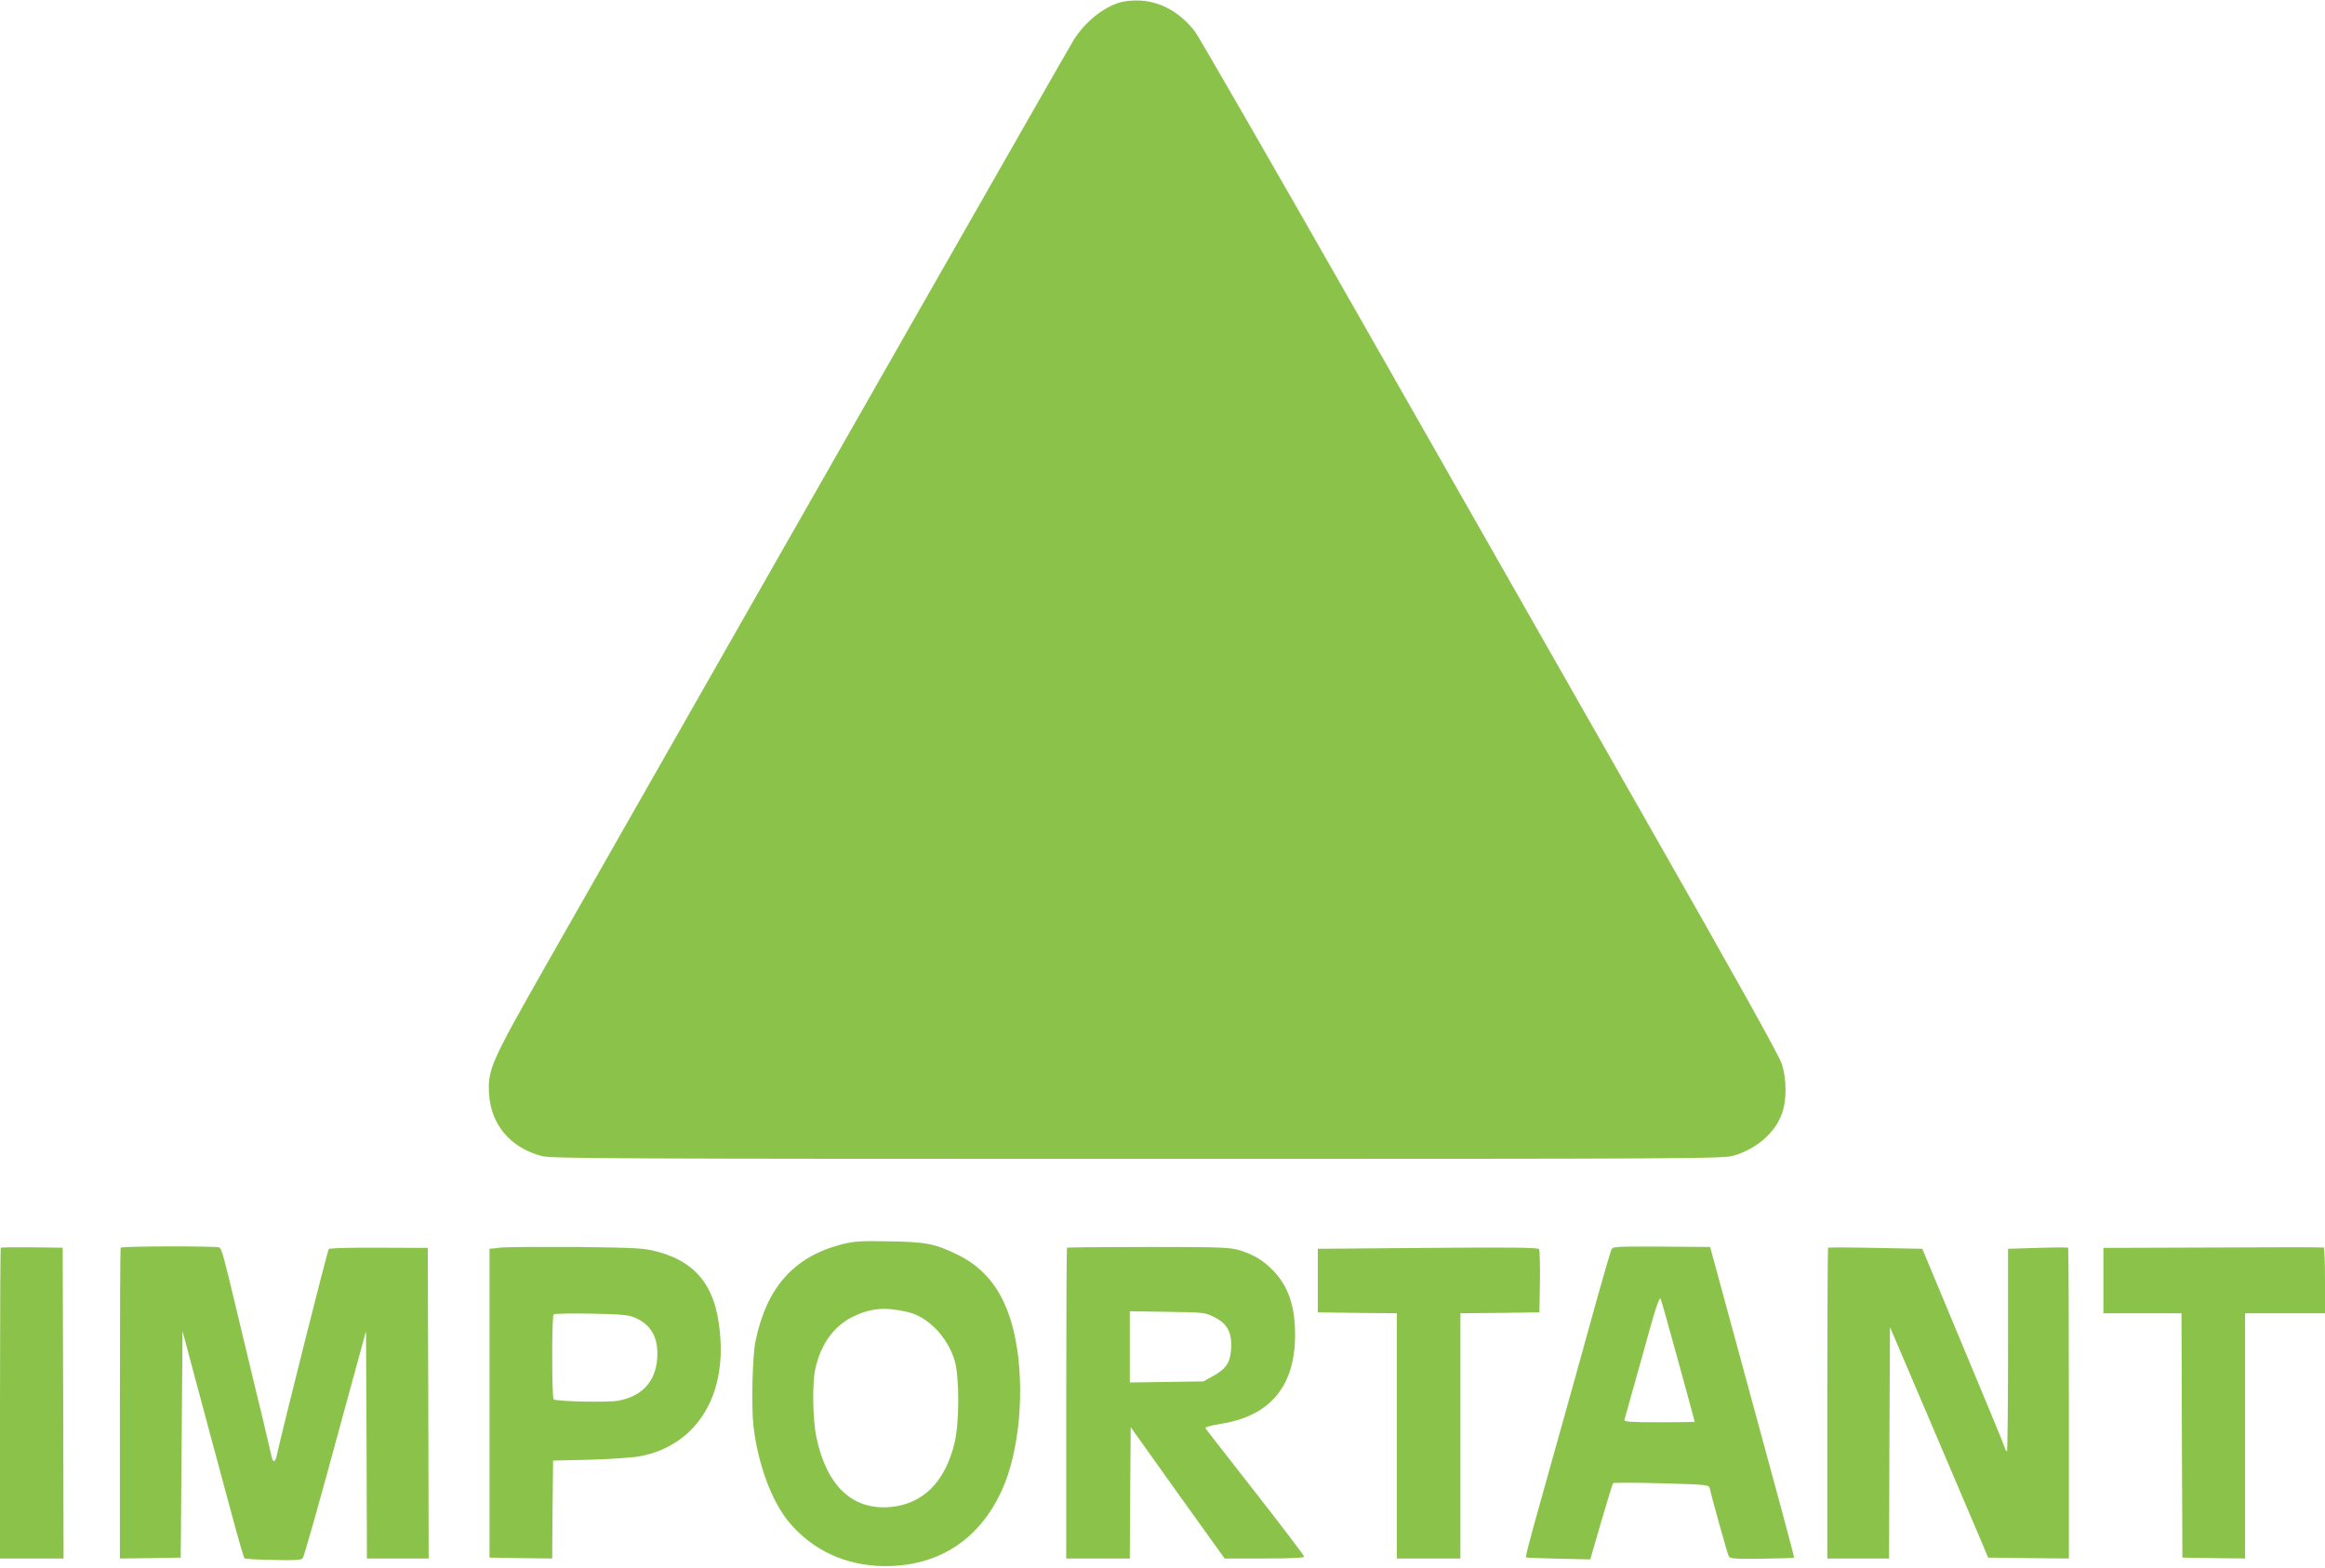<?xml version="1.0" standalone="no"?>
<!DOCTYPE svg PUBLIC "-//W3C//DTD SVG 20010904//EN"
 "http://www.w3.org/TR/2001/REC-SVG-20010904/DTD/svg10.dtd">
<svg version="1.0" xmlns="http://www.w3.org/2000/svg"
 width="1280pt" height="863pt" viewBox="0 0 1280 863"
 preserveAspectRatio="xMidYMid meet">
<g transform="translate(0,863) scale(0.1,-0.1)"
fill="#8bc34a" stroke="none">
<path d="M6163 8616 c-94 -30 -185 -104 -249 -201 -26 -41 -1222 -2137 -2911
-5104 -297 -523 -317 -567 -311 -696 8 -174 116 -304 293 -350 53 -13 419 -15
3281 -15 3128 0 3224 1 3283 19 124 39 222 124 260 227 28 73 28 189 1 276
-13 43 -259 484 -763 1368 -409 718 -1123 1971 -1586 2785 -464 814 -861 1503
-882 1531 -81 105 -187 165 -303 171 -42 2 -88 -3 -113 -11z"/>
<path d="M4636 1780 c-263 -67 -414 -235 -476 -530 -18 -84 -24 -362 -12 -471
25 -211 100 -413 195 -528 131 -157 314 -241 527 -243 296 -1 520 144 645 416
98 213 129 561 75 836 -46 231 -147 378 -315 461 -127 62 -176 72 -380 75
-153 3 -192 1 -259 -16z m357 -372 c114 -25 223 -136 263 -269 26 -88 26 -339
0 -449 -51 -219 -177 -343 -359 -357 -206 -16 -346 118 -402 383 -21 98 -24
298 -6 379 30 135 101 234 206 286 97 47 175 55 298 27z"/>
<path d="M4 1761 c-2 -2 -4 -388 -4 -858 l0 -853 175 0 175 0 -2 856 -3 855
-168 2 c-93 1 -171 0 -173 -2z"/>
<path d="M664 1761 c-2 -2 -4 -388 -4 -858 l0 -853 168 2 167 3 5 624 5 623
54 -203 c30 -112 78 -292 107 -399 29 -107 80 -296 113 -419 33 -123 63 -227
67 -230 3 -3 74 -8 158 -9 118 -3 155 -1 163 10 6 7 87 291 179 631 l169 619
3 -626 2 -626 170 0 170 0 -2 855 -3 855 -268 1 c-148 1 -272 -2 -277 -7 -7
-7 -256 -998 -285 -1131 -9 -45 -22 -49 -30 -11 -4 18 -24 105 -45 193 -22 88
-55 228 -75 310 -20 83 -52 218 -72 300 -72 303 -82 338 -95 347 -12 9 -535 8
-544 -1z"/>
<path d="M2760 1762 l-65 -7 0 -850 0 -850 172 -3 173 -2 2 269 3 270 210 5
c124 4 239 12 280 21 283 60 448 301 432 630 -14 287 -120 435 -354 496 -70
18 -116 20 -433 24 -195 1 -384 0 -420 -3z m735 -386 c92 -40 131 -112 123
-226 -9 -126 -84 -207 -213 -231 -57 -11 -337 -5 -357 7 -10 6 -11 458 0 468
4 4 97 6 207 4 162 -3 208 -7 240 -22z"/>
<path d="M5874 1761 c-2 -2 -4 -388 -4 -858 l0 -853 175 0 175 0 2 361 3 362
258 -362 259 -361 219 0 c144 0 219 4 219 10 0 6 -121 165 -268 353 -147 188
-271 347 -275 353 -4 7 26 16 88 26 269 44 405 208 405 489 0 156 -36 263
-115 348 -56 60 -109 92 -190 118 -55 16 -101 18 -503 18 -244 0 -445 -2 -448
-4z m811 -382 c71 -36 97 -83 93 -169 -4 -81 -26 -114 -100 -156 l-53 -29
-202 -3 -203 -3 0 196 0 196 208 -3 c200 -3 209 -4 257 -29z"/>
<path d="M7860 1760 l-605 -5 0 -175 0 -175 218 -3 217 -2 0 -675 0 -675 175
0 175 0 0 675 0 675 218 2 217 3 3 168 c1 92 -1 173 -5 180 -6 9 -147 11 -613
7z"/>
<path d="M8870 1747 c-5 -12 -36 -120 -70 -239 -66 -240 -154 -556 -361 -1295
-23 -84 -41 -155 -38 -157 2 -2 83 -5 179 -7 l175 -4 60 207 c33 114 63 210
66 213 4 3 124 3 267 -1 253 -7 260 -8 265 -28 11 -53 98 -363 105 -375 7 -12
40 -14 183 -12 95 1 175 4 176 5 3 2 -85 327 -326 1211 l-136 500 -268 2
c-266 1 -268 1 -277 -20z m371 -617 c49 -178 89 -326 89 -327 0 -2 -88 -3
-196 -3 -153 0 -195 3 -191 13 2 6 46 164 98 350 74 270 95 334 102 315 5 -12
49 -169 98 -348z"/>
<path d="M10064 1761 c-2 -2 -4 -388 -4 -858 l0 -853 170 0 170 0 2 637 3 637
239 -560 c131 -307 253 -593 270 -634 l31 -75 223 -3 222 -2 0 853 c0 470 -2
856 -4 858 -2 2 -78 2 -168 -1 l-163 -5 0 -558 c0 -306 -3 -557 -6 -557 -4 0
-10 10 -13 23 -3 12 -107 263 -230 557 l-223 535 -257 5 c-142 3 -260 3 -262
1z"/>
<path d="M12183 1762 l-603 -2 0 -180 0 -180 215 0 215 0 2 -672 3 -673 173
-3 172 -2 0 675 0 675 220 0 220 0 0 179 c0 99 -3 181 -7 183 -5 2 -279 2
-610 0z"/>
</g>
</svg>
